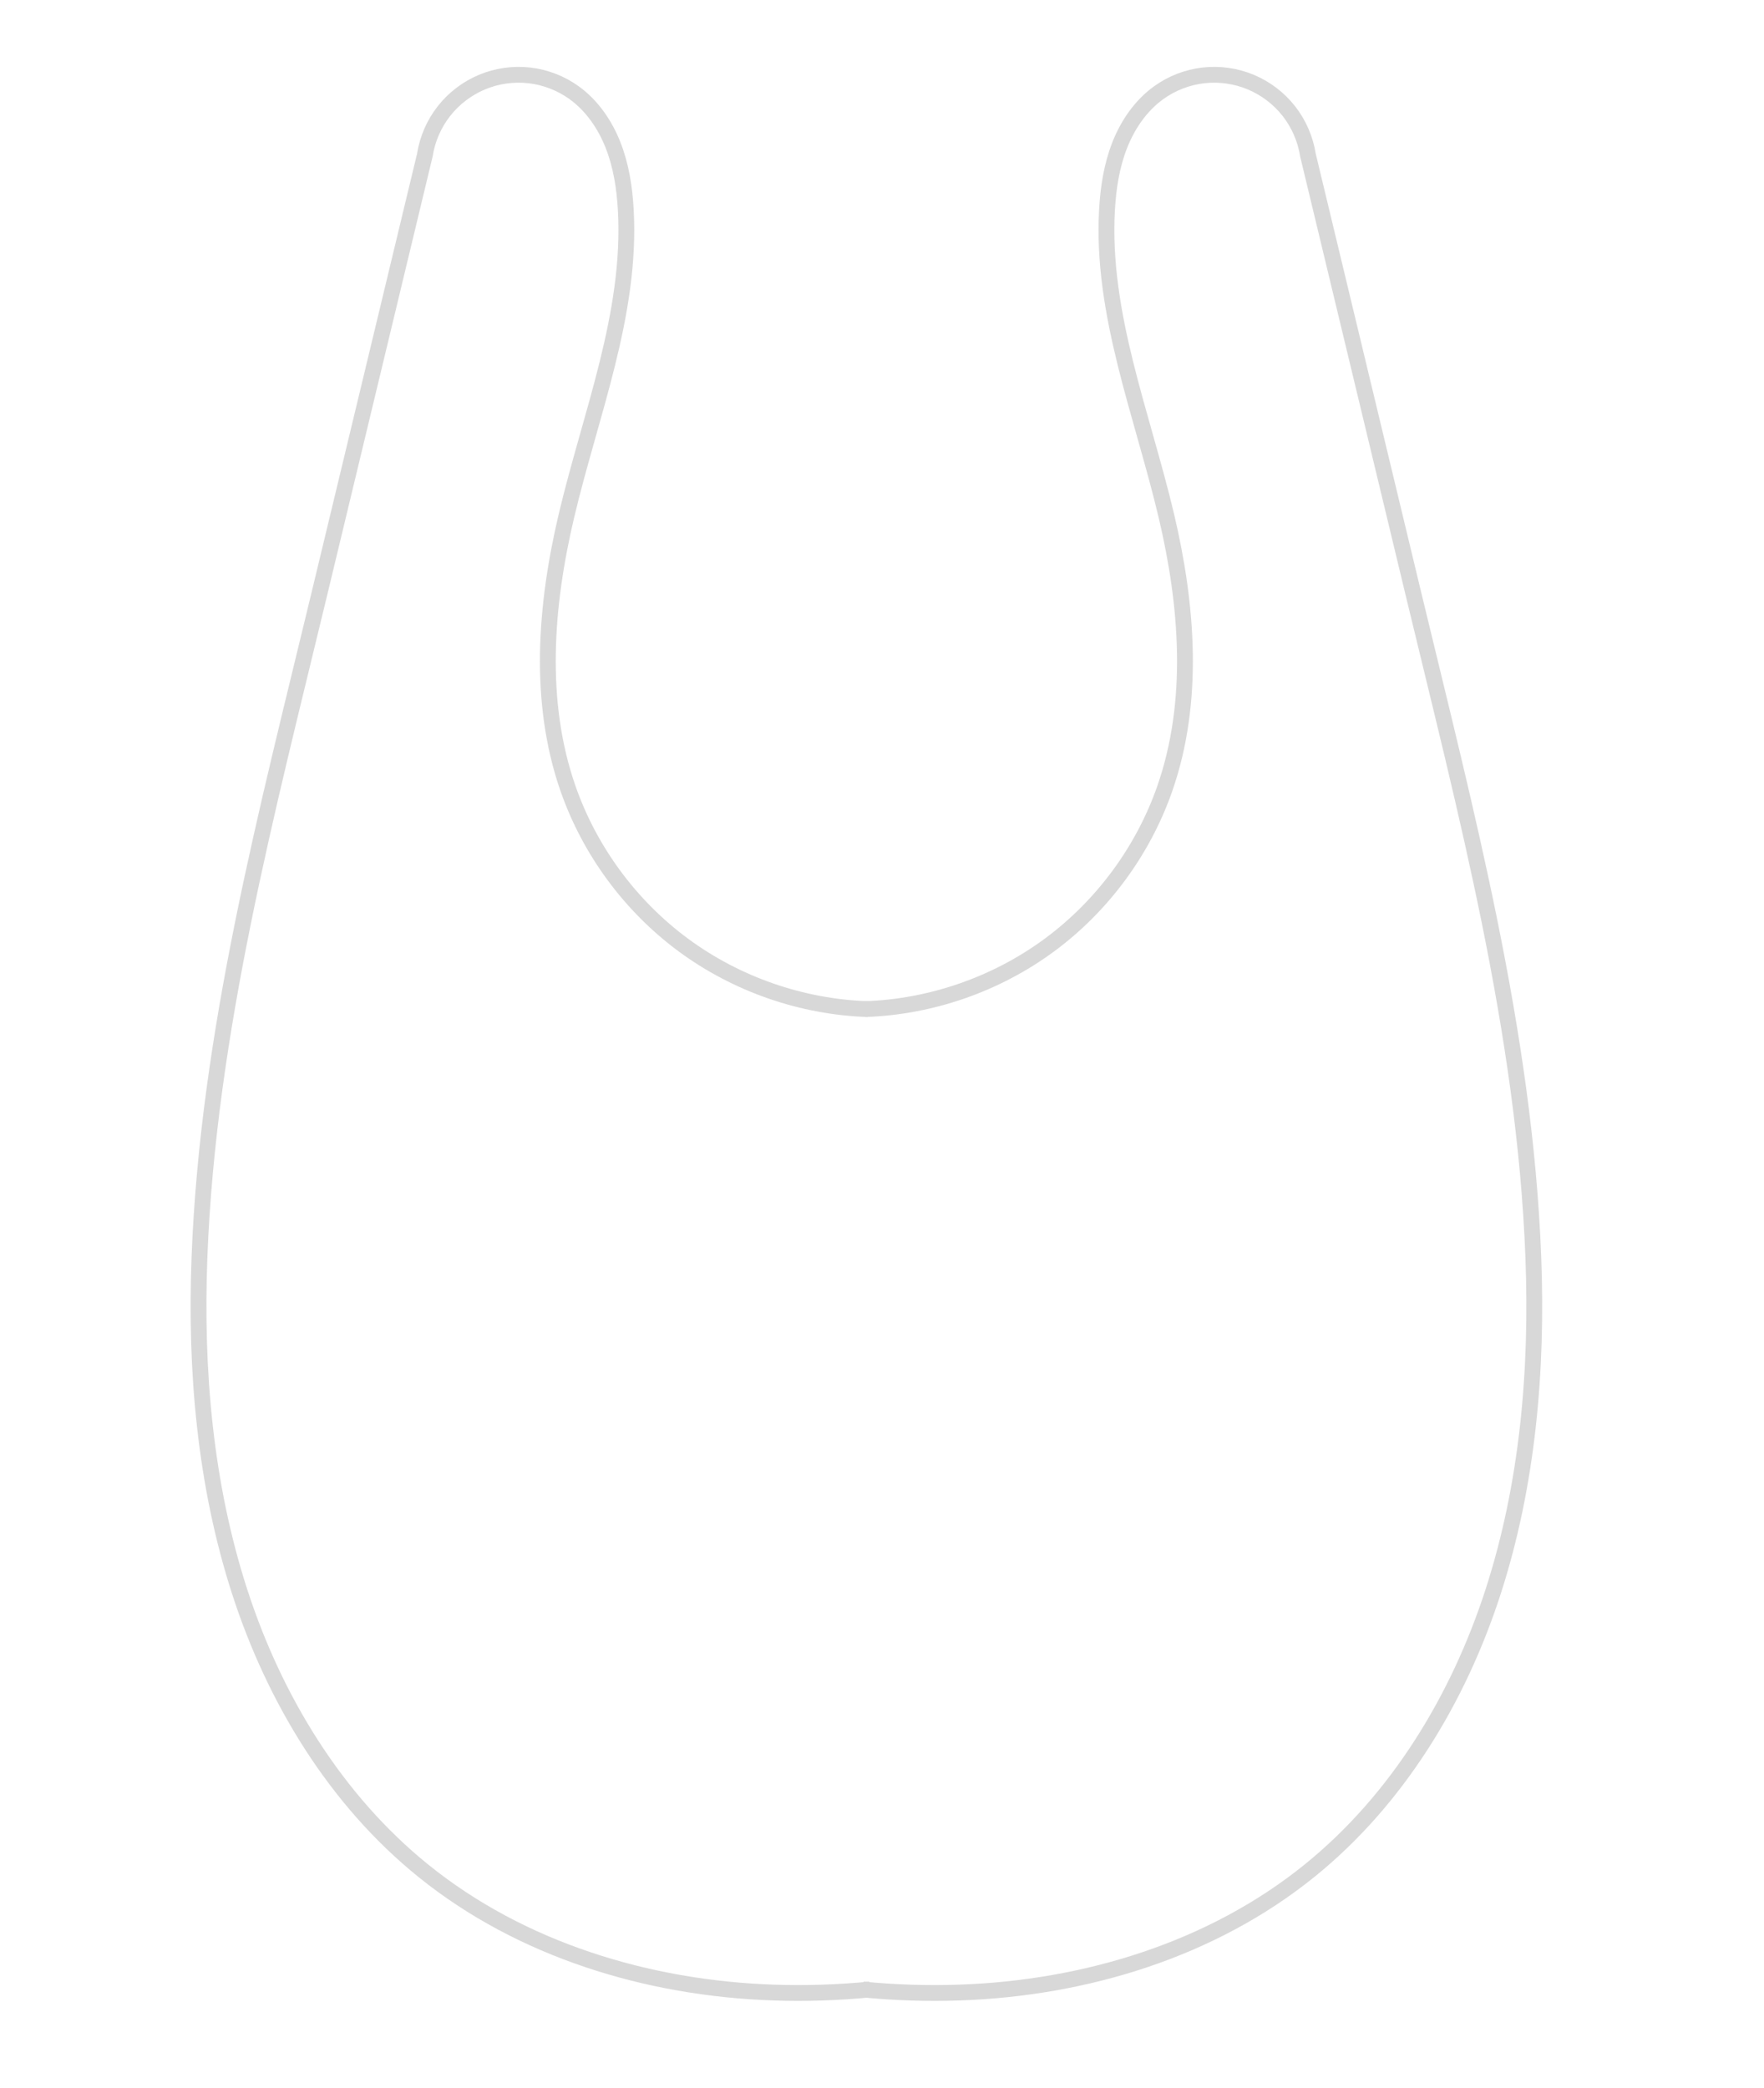 <?xml version="1.0" encoding="UTF-8" standalone="no"?>
<!-- Created with Inkscape (http://www.inkscape.org/) -->

<svg
   width="91.377mm"
   height="108.152mm"
   viewBox="0 0 345.362 408.764"
   version="1.1"
   id="svg1"
   xml:space="preserve"
   inkscape:version="1.3 (0e150ed6c4, 2023-07-21)"
   sodipodi:docname="Struttura Bavaglino Misure Tabella.svg"
   xmlns:inkscape="http://www.inkscape.org/namespaces/inkscape"
   xmlns:sodipodi="http://sodipodi.sourceforge.net/DTD/sodipodi-0.dtd"
   xmlns="http://www.w3.org/2000/svg"
   xmlns:svg="http://www.w3.org/2000/svg"><sodipodi:namedview
     id="namedview1"
     pagecolor="#ffffff"
     bordercolor="#666666"
     borderopacity="1.0"
     inkscape:showpageshadow="2"
     inkscape:pageopacity="0.0"
     inkscape:pagecheckerboard="0"
     inkscape:deskcolor="#d1d1d1"
     inkscape:document-units="mm"
     showguides="true"
     inkscape:zoom="1.3879489"
     inkscape:cx="-43.5895"
     inkscape:cy="184.80507"
     inkscape:window-width="2560"
     inkscape:window-height="1017"
     inkscape:window-x="-8"
     inkscape:window-y="-8"
     inkscape:window-maximized="1"
     inkscape:current-layer="layer1" /><defs
     id="defs1"><inkscape:path-effect
       effect="spiro"
       id="path-effect4"
       is_visible="true"
       lpeversion="1" /><inkscape:path-effect
       effect="spiro"
       id="path-effect1"
       is_visible="true"
       lpeversion="1" /></defs><g
     inkscape:label="Livello 1"
     inkscape:groupmode="layer"
     id="layer1"
     transform="translate(-208.714,-201.982)"><g
       id="g6"
       transform="matrix(0.585,0,0,0.585,142.577,108.655)"><path
         style="fill:none;stroke:#d8d8d8;stroke-width:5.291;stroke-linecap:butt;stroke-linejoin:miter;stroke-dasharray:none;stroke-opacity:1"
         d="m 403.494,497.235 c -22.066,-0.726 -43.86,-8.281 -61.64,-21.368 -17.781,-13.087 -31.472,-31.651 -38.724,-52.504 -10.121,-29.106 -7.594,-61.204 -0.509,-91.194 8.03,-33.993 21.819,-67.528 19.869,-102.402 -0.413,-7.383 -1.556,-14.792 -4.262,-21.673 -2.707,-6.881 -7.059,-13.236 -13.059,-17.556 -4.382,-3.155 -9.58,-5.164 -14.944,-5.778 -5.364,-0.614 -10.882,0.171 -15.863,2.255 -4.981,2.084 -9.413,5.463 -12.743,9.713 -3.329,4.251 -5.548,9.363 -6.378,14.698 L 220.087,357.642 c -17.661,73.459 -37.403,147.171 -40.277,222.668 -1.437,37.749 1.836,75.998 13.472,111.937 11.636,35.939 32.067,69.599 61.449,93.343 32.732,26.451 75.117,39.327 117.176,40.757 10.769,0.366 21.562,0.022 32.287,-1.028"
         id="path1"
         inkscape:path-effect="#path-effect1"
         inkscape:original-d="m 403.49365,497.2346 c -33.62447,-24.62398 -66.9093,-49.24796 -100.36395,-73.87194 -33.45465,-24.62398 -0.33964,-60.79576 -0.50946,-91.19364 -0.16982,-30.39788 13.24601,-68.26786 19.86901,-102.4018 6.623,-34.13394 -11.5478,-26.15237 -17.3217,-39.22856 -5.7739,-13.07618 -49.92724,20.88793 -49.92724,20.88793 0,0 -23.43524,97.47701 -35.15286,146.21551 -11.71762,48.7385 23.09559,285.29854 34.64339,427.94781 11.5478,142.64927 78.11746,27.17129 117.17619,40.75694 39.05873,13.58565 32.28653,-1.02828 32.28653,-1.02828" /><path
         style="fill:none;stroke:#d8d8d8;stroke-width:5.291;stroke-linecap:butt;stroke-linejoin:miter;stroke-dasharray:none;stroke-opacity:1"
         d="m 403.494,497.235 c -22.066,-0.726 -43.86,-8.281 -61.64,-21.368 -17.781,-13.087 -31.472,-31.651 -38.724,-52.504 -10.121,-29.106 -7.594,-61.204 -0.509,-91.194 8.03,-33.993 21.819,-67.528 19.869,-102.402 -0.413,-7.383 -1.556,-14.792 -4.262,-21.673 -2.707,-6.881 -7.059,-13.236 -13.059,-17.556 -4.382,-3.155 -9.58,-5.164 -14.944,-5.778 -5.364,-0.614 -10.882,0.171 -15.863,2.255 -4.981,2.084 -9.413,5.463 -12.743,9.713 -3.329,4.251 -5.548,9.363 -6.378,14.698 L 220.087,357.642 c -17.661,73.459 -37.403,147.171 -40.277,222.668 -1.437,37.749 1.836,75.998 13.472,111.937 11.636,35.939 32.067,69.599 61.449,93.343 32.732,26.451 75.117,39.327 117.176,40.757 10.769,0.366 21.562,0.022 32.287,-1.028"
         id="path3"
         inkscape:path-effect="#path-effect4"
         inkscape:original-d="m 403.49365,497.2346 c -33.62447,-24.62398 -66.9093,-49.24796 -100.36395,-73.87194 -33.45465,-24.62398 -0.33964,-60.79576 -0.50946,-91.19364 -0.16982,-30.39788 13.24601,-68.26786 19.86901,-102.4018 6.623,-34.13394 -11.5478,-26.15237 -17.3217,-39.22856 -5.7739,-13.07618 -49.92724,20.88793 -49.92724,20.88793 0,0 -23.43524,97.47701 -35.15286,146.21551 -11.71762,48.7385 23.09559,285.29854 34.64339,427.94781 11.5478,142.64927 78.11746,27.17129 117.17619,40.75694 39.05873,13.58565 32.28653,-1.02828 32.28653,-1.02828"
         transform="matrix(-1,0,0,1,806.028,0)" /></g></g></svg>

